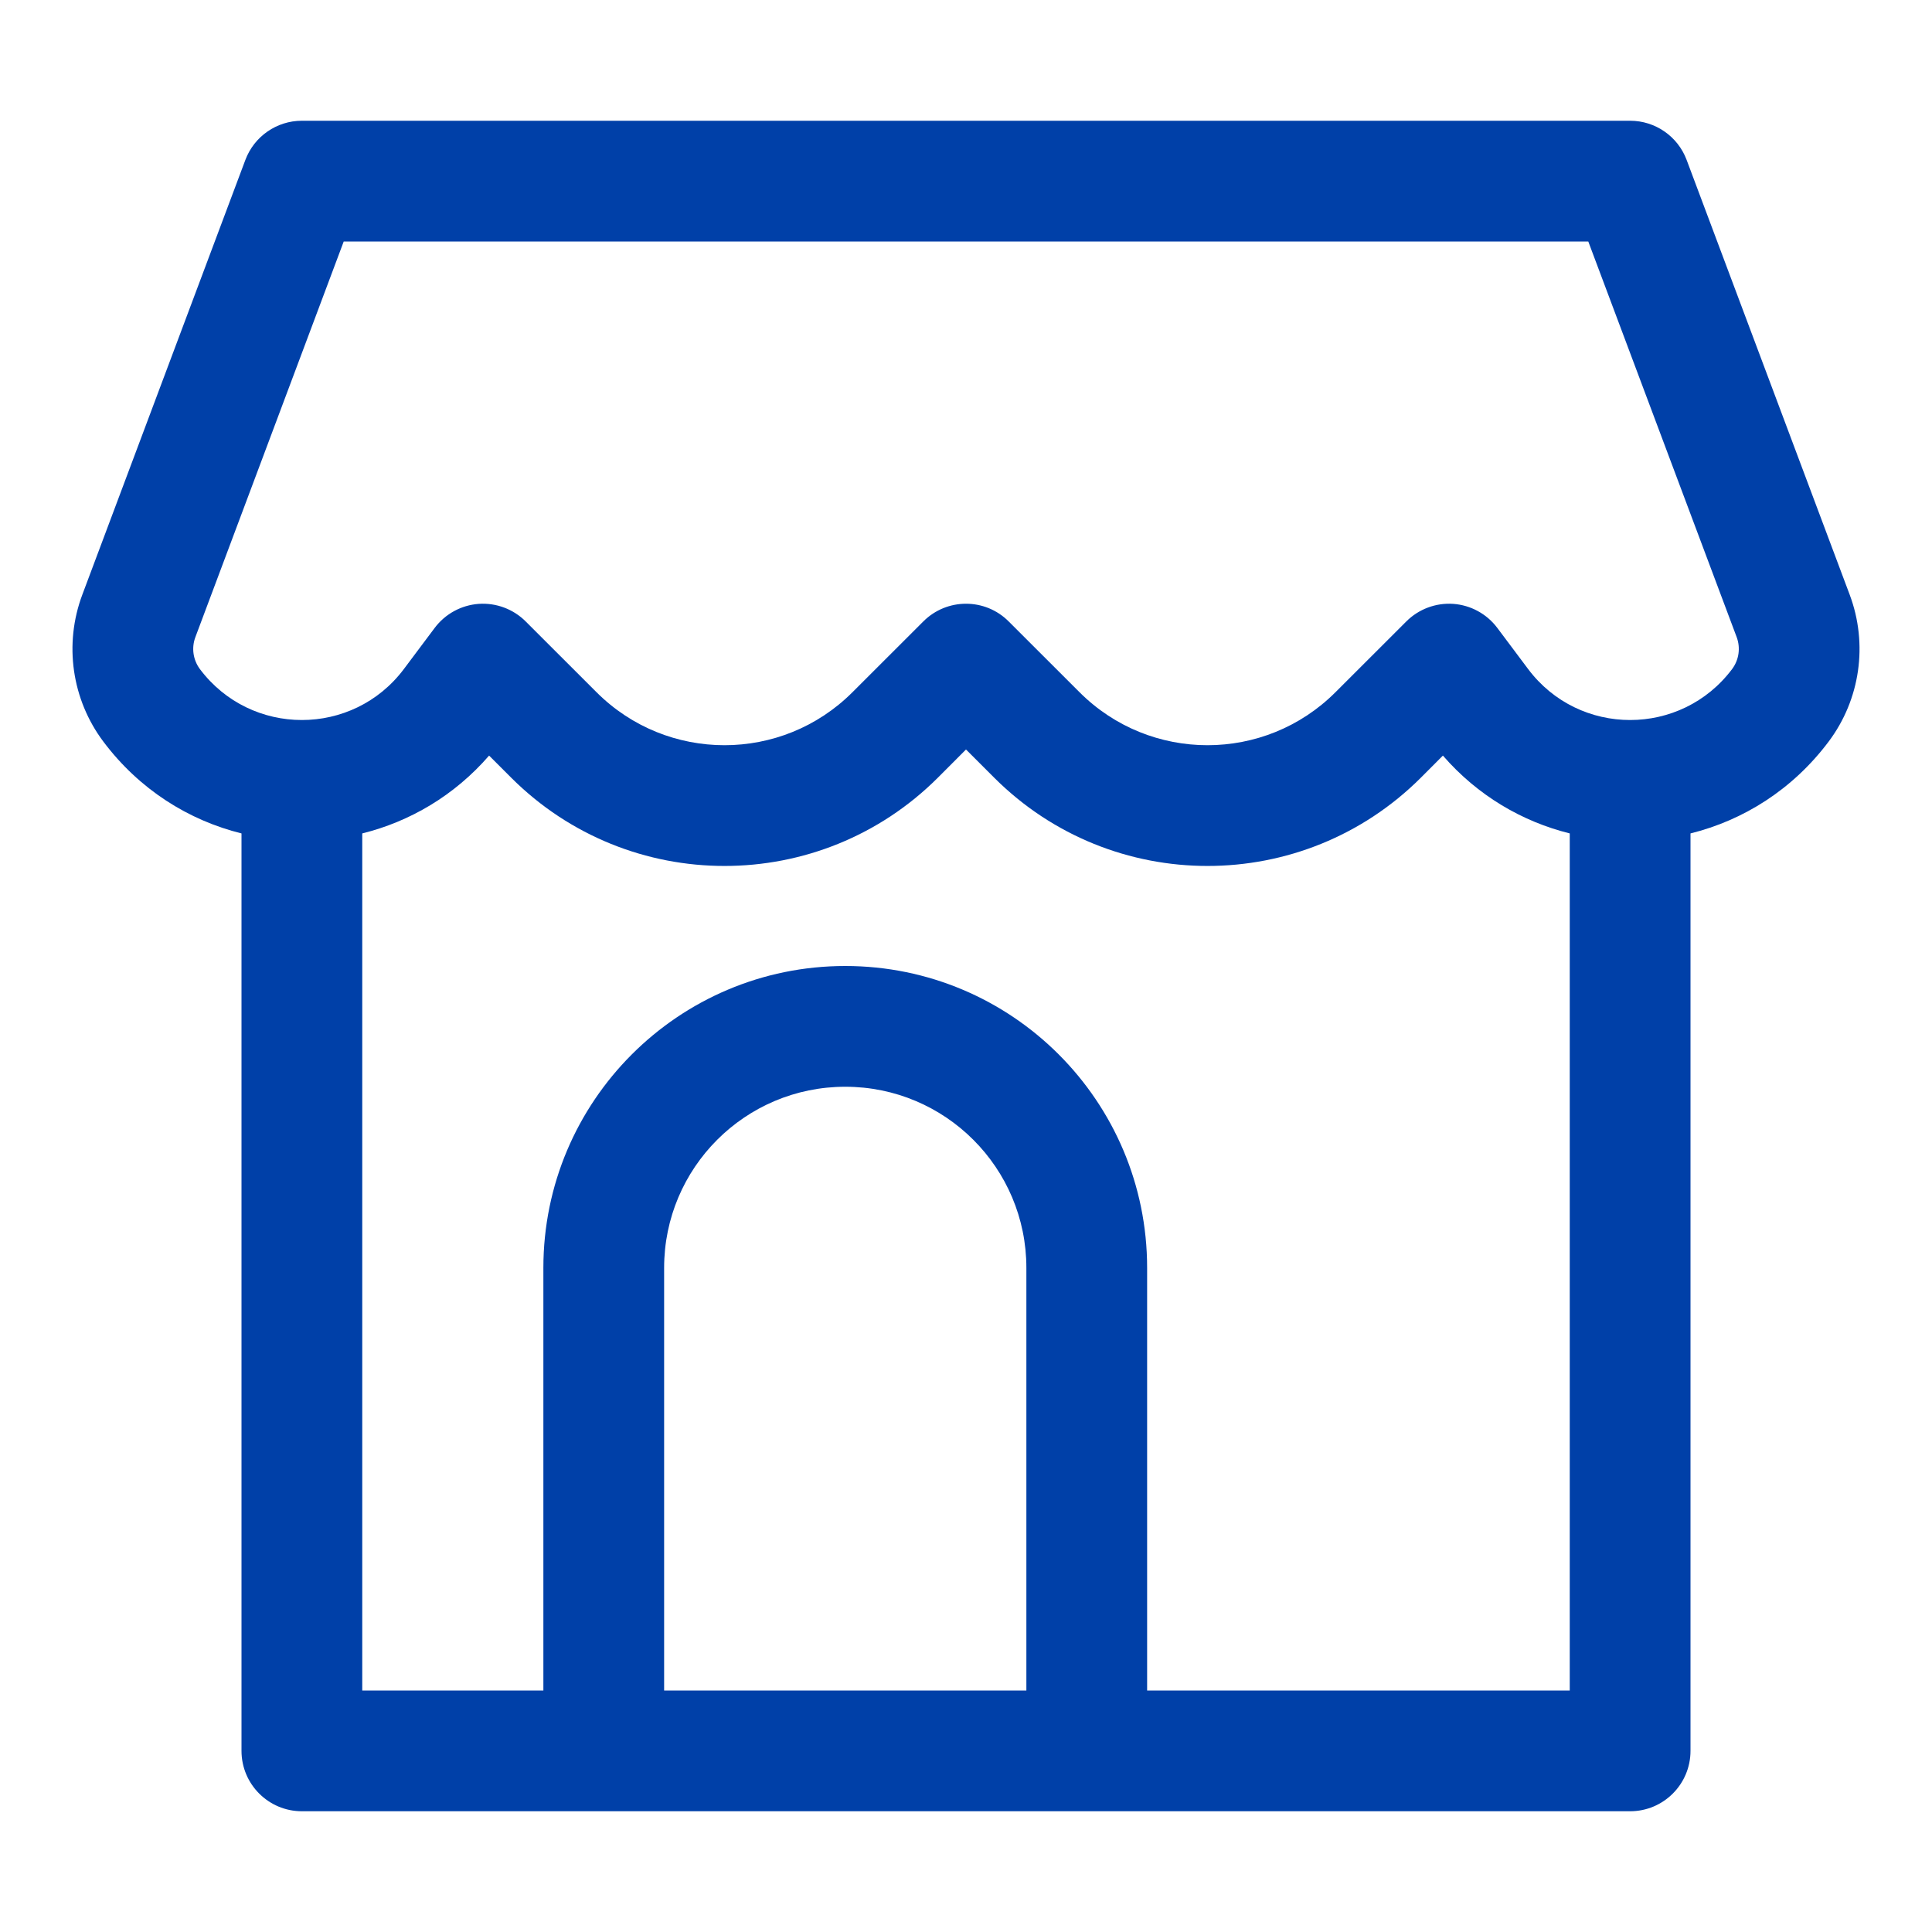<svg width="32" height="32" viewBox="0 0 32 32" fill="none" xmlns="http://www.w3.org/2000/svg">
<path fill-rule="evenodd" clip-rule="evenodd" d="M4.064 2.649C4.21 2.259 4.583 2 5 2H27C27.417 2 27.79 2.259 27.936 2.649L30.637 9.851C30.943 10.668 30.812 11.584 30.289 12.282C29.691 13.079 28.875 13.587 28 13.804V29C28 29.552 27.552 30 27 30H19H9H5C4.448 30 4 29.552 4 29V13.804C3.125 13.587 2.309 13.079 1.711 12.282C1.188 11.584 1.057 10.668 1.363 9.851L4.064 2.649ZM11 28H17V21C17 19.343 15.657 18 14 18C12.343 18 11 19.343 11 21V28ZM19 28V21C19 18.239 16.762 16 14 16C11.239 16 9 18.239 9 21V28H6V13.804C6.786 13.609 7.525 13.179 8.101 12.515L8.465 12.879C10.417 14.831 13.583 14.831 15.536 12.879L16 12.414L16.465 12.879C18.417 14.831 21.583 14.831 23.536 12.879L23.899 12.515C24.475 13.179 25.214 13.609 26 13.804V28H19ZM5.693 4L3.236 10.553C3.169 10.731 3.198 10.93 3.311 11.082C4.156 12.207 5.844 12.207 6.689 11.082L7.2 10.4C7.374 10.168 7.64 10.023 7.929 10.002C8.218 9.982 8.502 10.088 8.707 10.293L9.879 11.464C11.05 12.636 12.95 12.636 14.121 11.464L15.293 10.293C15.684 9.902 16.317 9.902 16.707 10.293L17.879 11.464C19.05 12.636 20.95 12.636 22.121 11.464L23.293 10.293C23.498 10.088 23.782 9.982 24.071 10.002C24.36 10.023 24.626 10.168 24.8 10.4L25.311 11.082C26.156 12.207 27.844 12.207 28.689 11.082C28.803 10.93 28.831 10.731 28.765 10.553L26.307 4H5.693Z" fill="#0040A8"/>
</svg>
